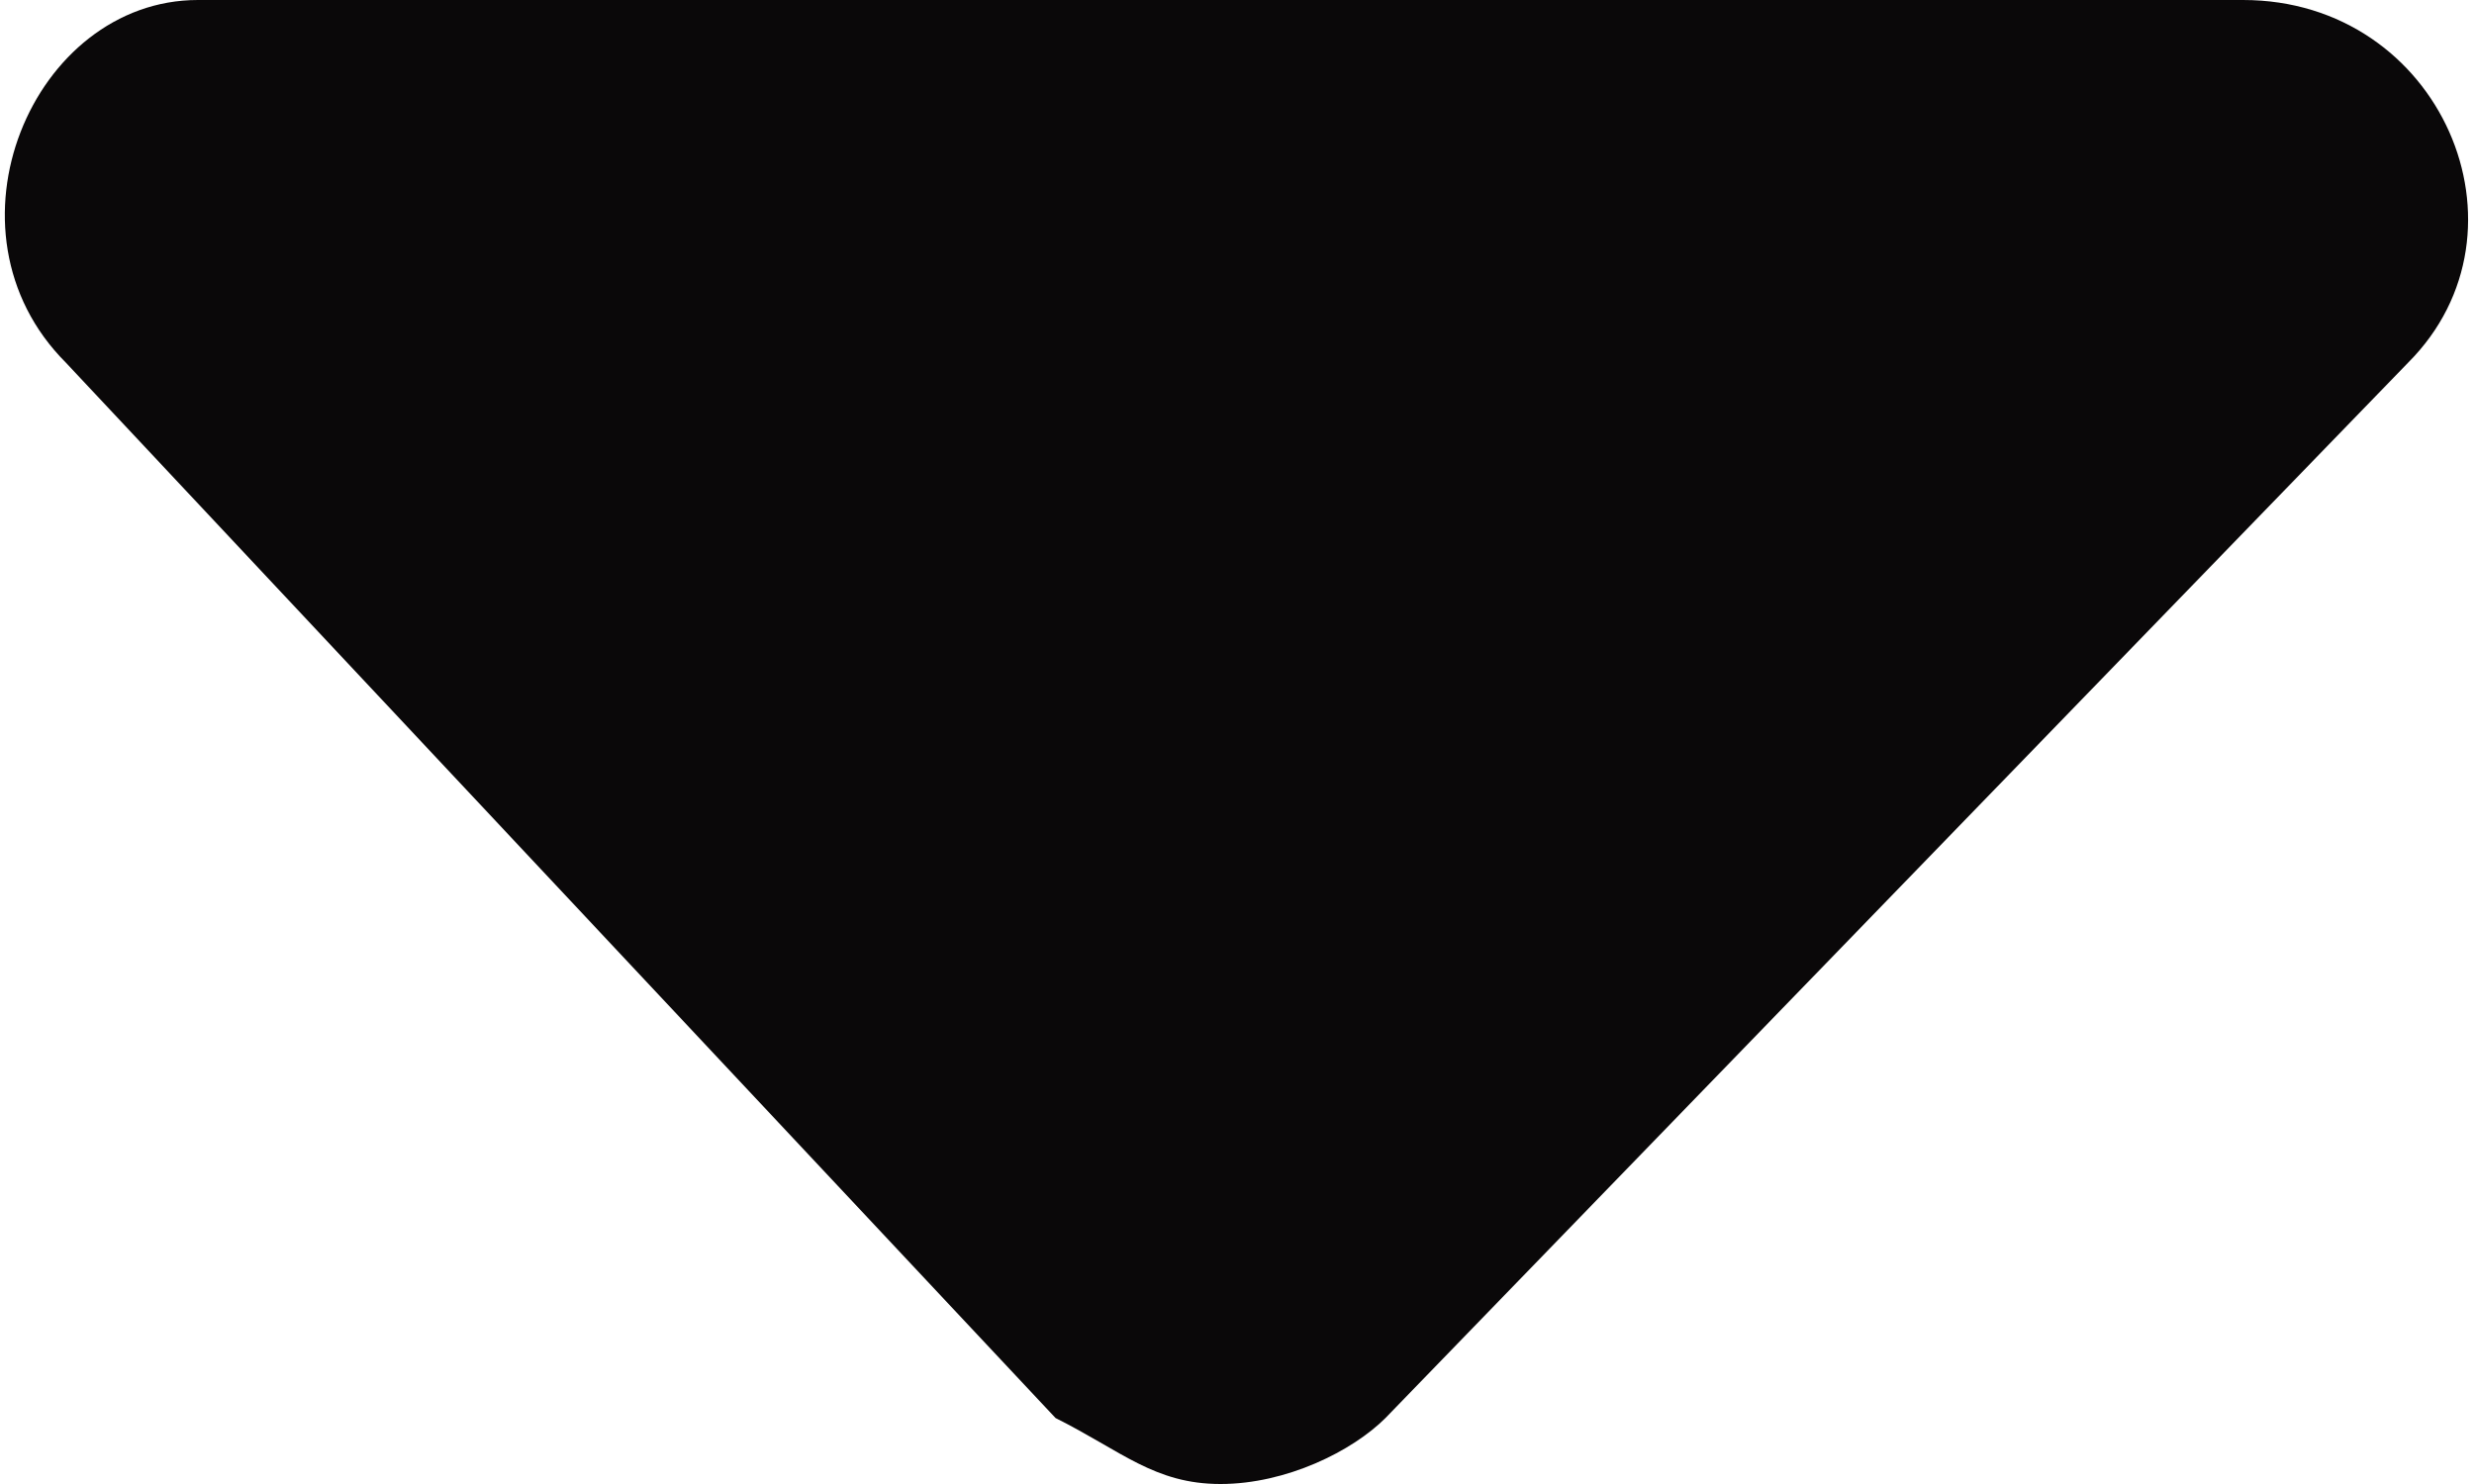 <svg enable-background="new 0 0 7.5 4.5" viewBox="0 0 7.5 4.5" xmlns="http://www.w3.org/2000/svg"><path d="m7.3 1.1-3.1 3.2c-.1.1-.3.2-.5.2s-.3-.1-.5-.2l-3-3.2c-.4-.4-.1-1.1.4-1.1h6.2c.6 0 .9.7.5 1.1z" fill="#0a0809"/></svg>